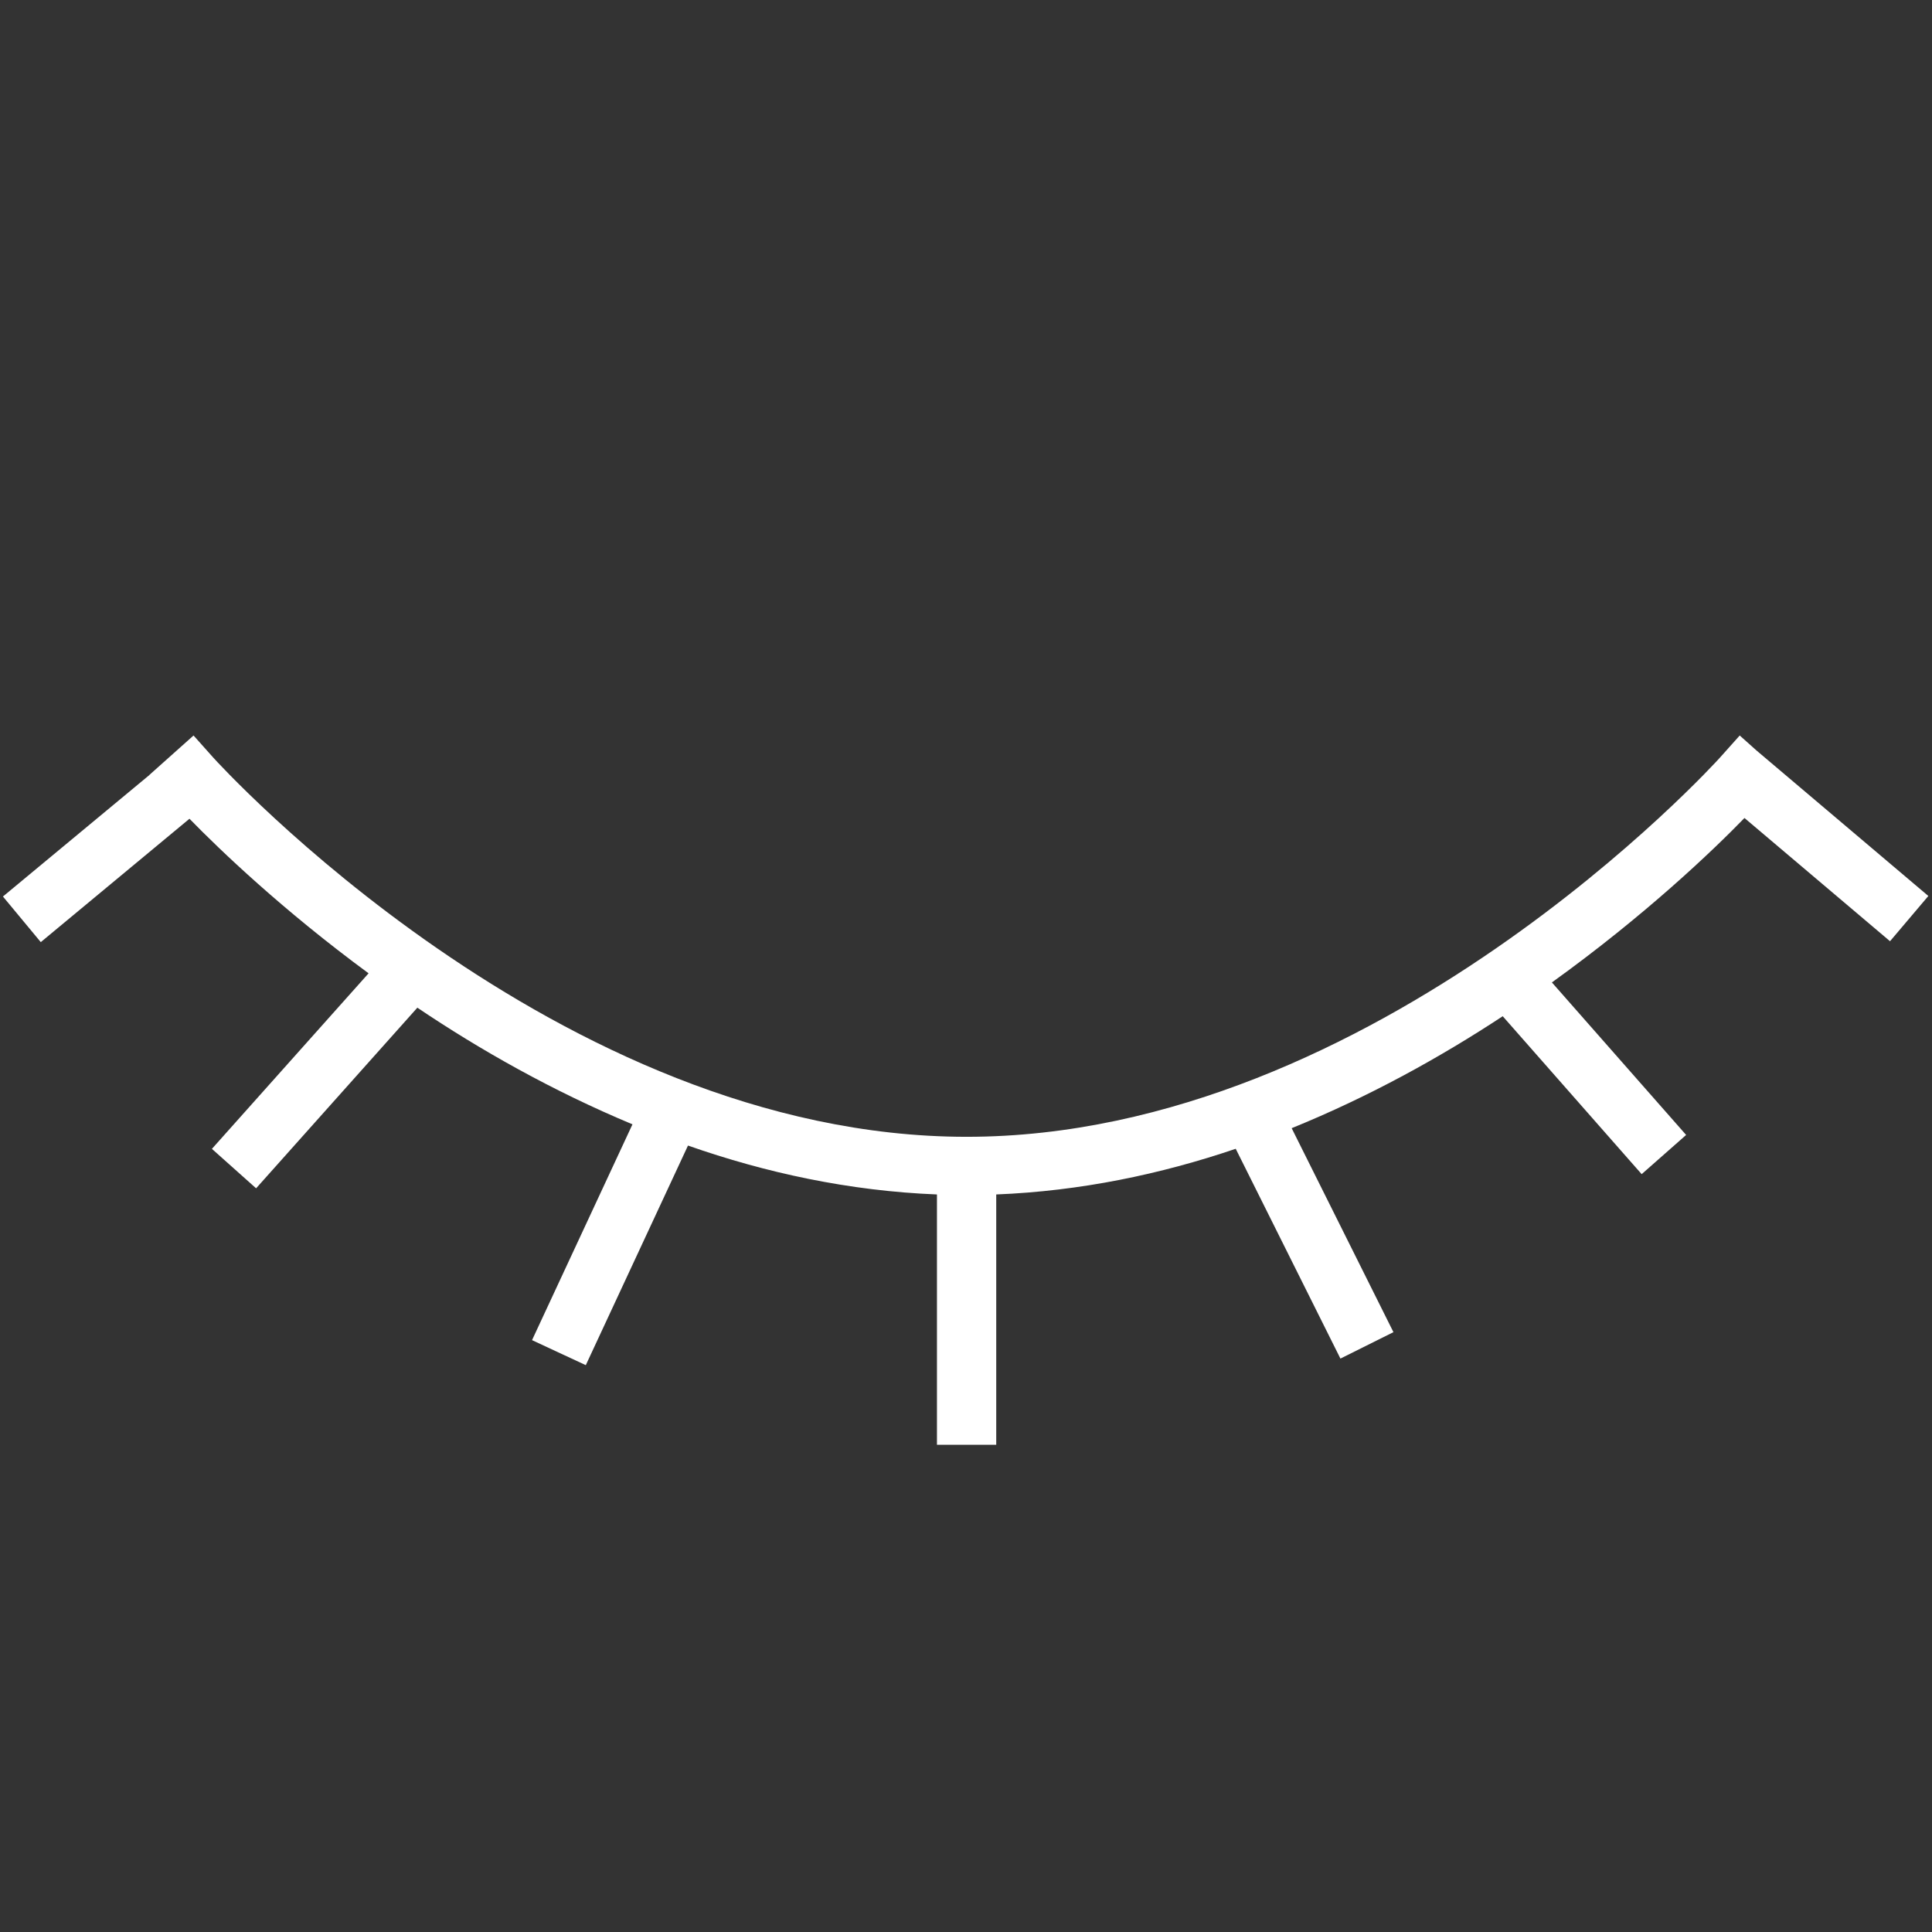 <?xml version="1.0" encoding="UTF-8" standalone="no"?>
<svg
   xmlns:dc="http://purl.org/dc/elements/1.1/"
   xmlns:cc="http://creativecommons.org/ns#"
   xmlns:rdf="http://www.w3.org/1999/02/22-rdf-syntax-ns#"
   xmlns:svg="http://www.w3.org/2000/svg"
   xmlns="http://www.w3.org/2000/svg"
   xmlns:sodipodi="http://sodipodi.sourceforge.net/DTD/sodipodi-0.dtd"
   xmlns:inkscape="http://www.inkscape.org/namespaces/inkscape"
   version="1.1"
   id="svg2"
   xml:space="preserve"
   width="37.8"
   height="37.8"
   viewBox="0 0 37.8 37.8"
   sodipodi:docname="Cadence_Label_Icons_Eye.eps"><rect x="0" y="0" width="37.8" height="37.8" fill="#333333" stroke="none"/><defs
     id="defs6" /><sodipodi:namedview
     pagecolor="#ffffff"
     bordercolor="#666666"
     borderopacity="1"
     objecttolerance="10"
     gridtolerance="10"
     guidetolerance="10"
     inkscape:pageopacity="0"
     inkscape:pageshadow="2"
     inkscape:window-width="640"
     inkscape:window-height="480"
     id="namedview4" /><g
     id="g10"
     inkscape:groupmode="layer"
     inkscape:label="ink_ext_XXXXXX"
     transform="matrix(1.333,0,0,-1.333,0,37.8)"><g
       id="g12"
       transform="scale(0.1)"><path
         d="m 283.035,152.063 -25.23,21.359 -2.457,2.195 -2.899,-3.242 c -0.496,-0.559 -50.449,-55.66 -110.574,-55.66 -60.125,0 -110.074,55.101 -110.574,55.66 l -2.894,3.242 -6.488,-5.793 0.008,-0.008 -21.496,-17.832 5.555,-6.695 21.824,18.109 c 4.461,-4.578 13.668,-13.402 26.289,-22.687 l -22.996,-25.766 6.488,-5.789 23.668,26.512 C 70.457,129.465 81.117,123.434 92.832,118.547 L 78.09,86.871 85.981,83.199 100.98,115.43 c 11.415,-4.004 23.68,-6.664 36.543,-7.176 V 71.512 h 8.7 v 36.742 c 12.343,0.492 24.132,2.961 35.152,6.703 l 15.367,-30.793 7.781,3.879 -14.937,29.937 c 11.445,4.649 21.859,10.434 30.977,16.434 l 20.394,-23.18 6.527,5.754 -19.703,22.387 c 13.696,9.852 23.645,19.375 28.266,24.133 l 21.363,-18.086 5.625,6.641"
         style="fill:#ffffff;fill-opacity:1;fill-rule:nonzero;stroke:none"
         id="path14" /></g></g></svg>

